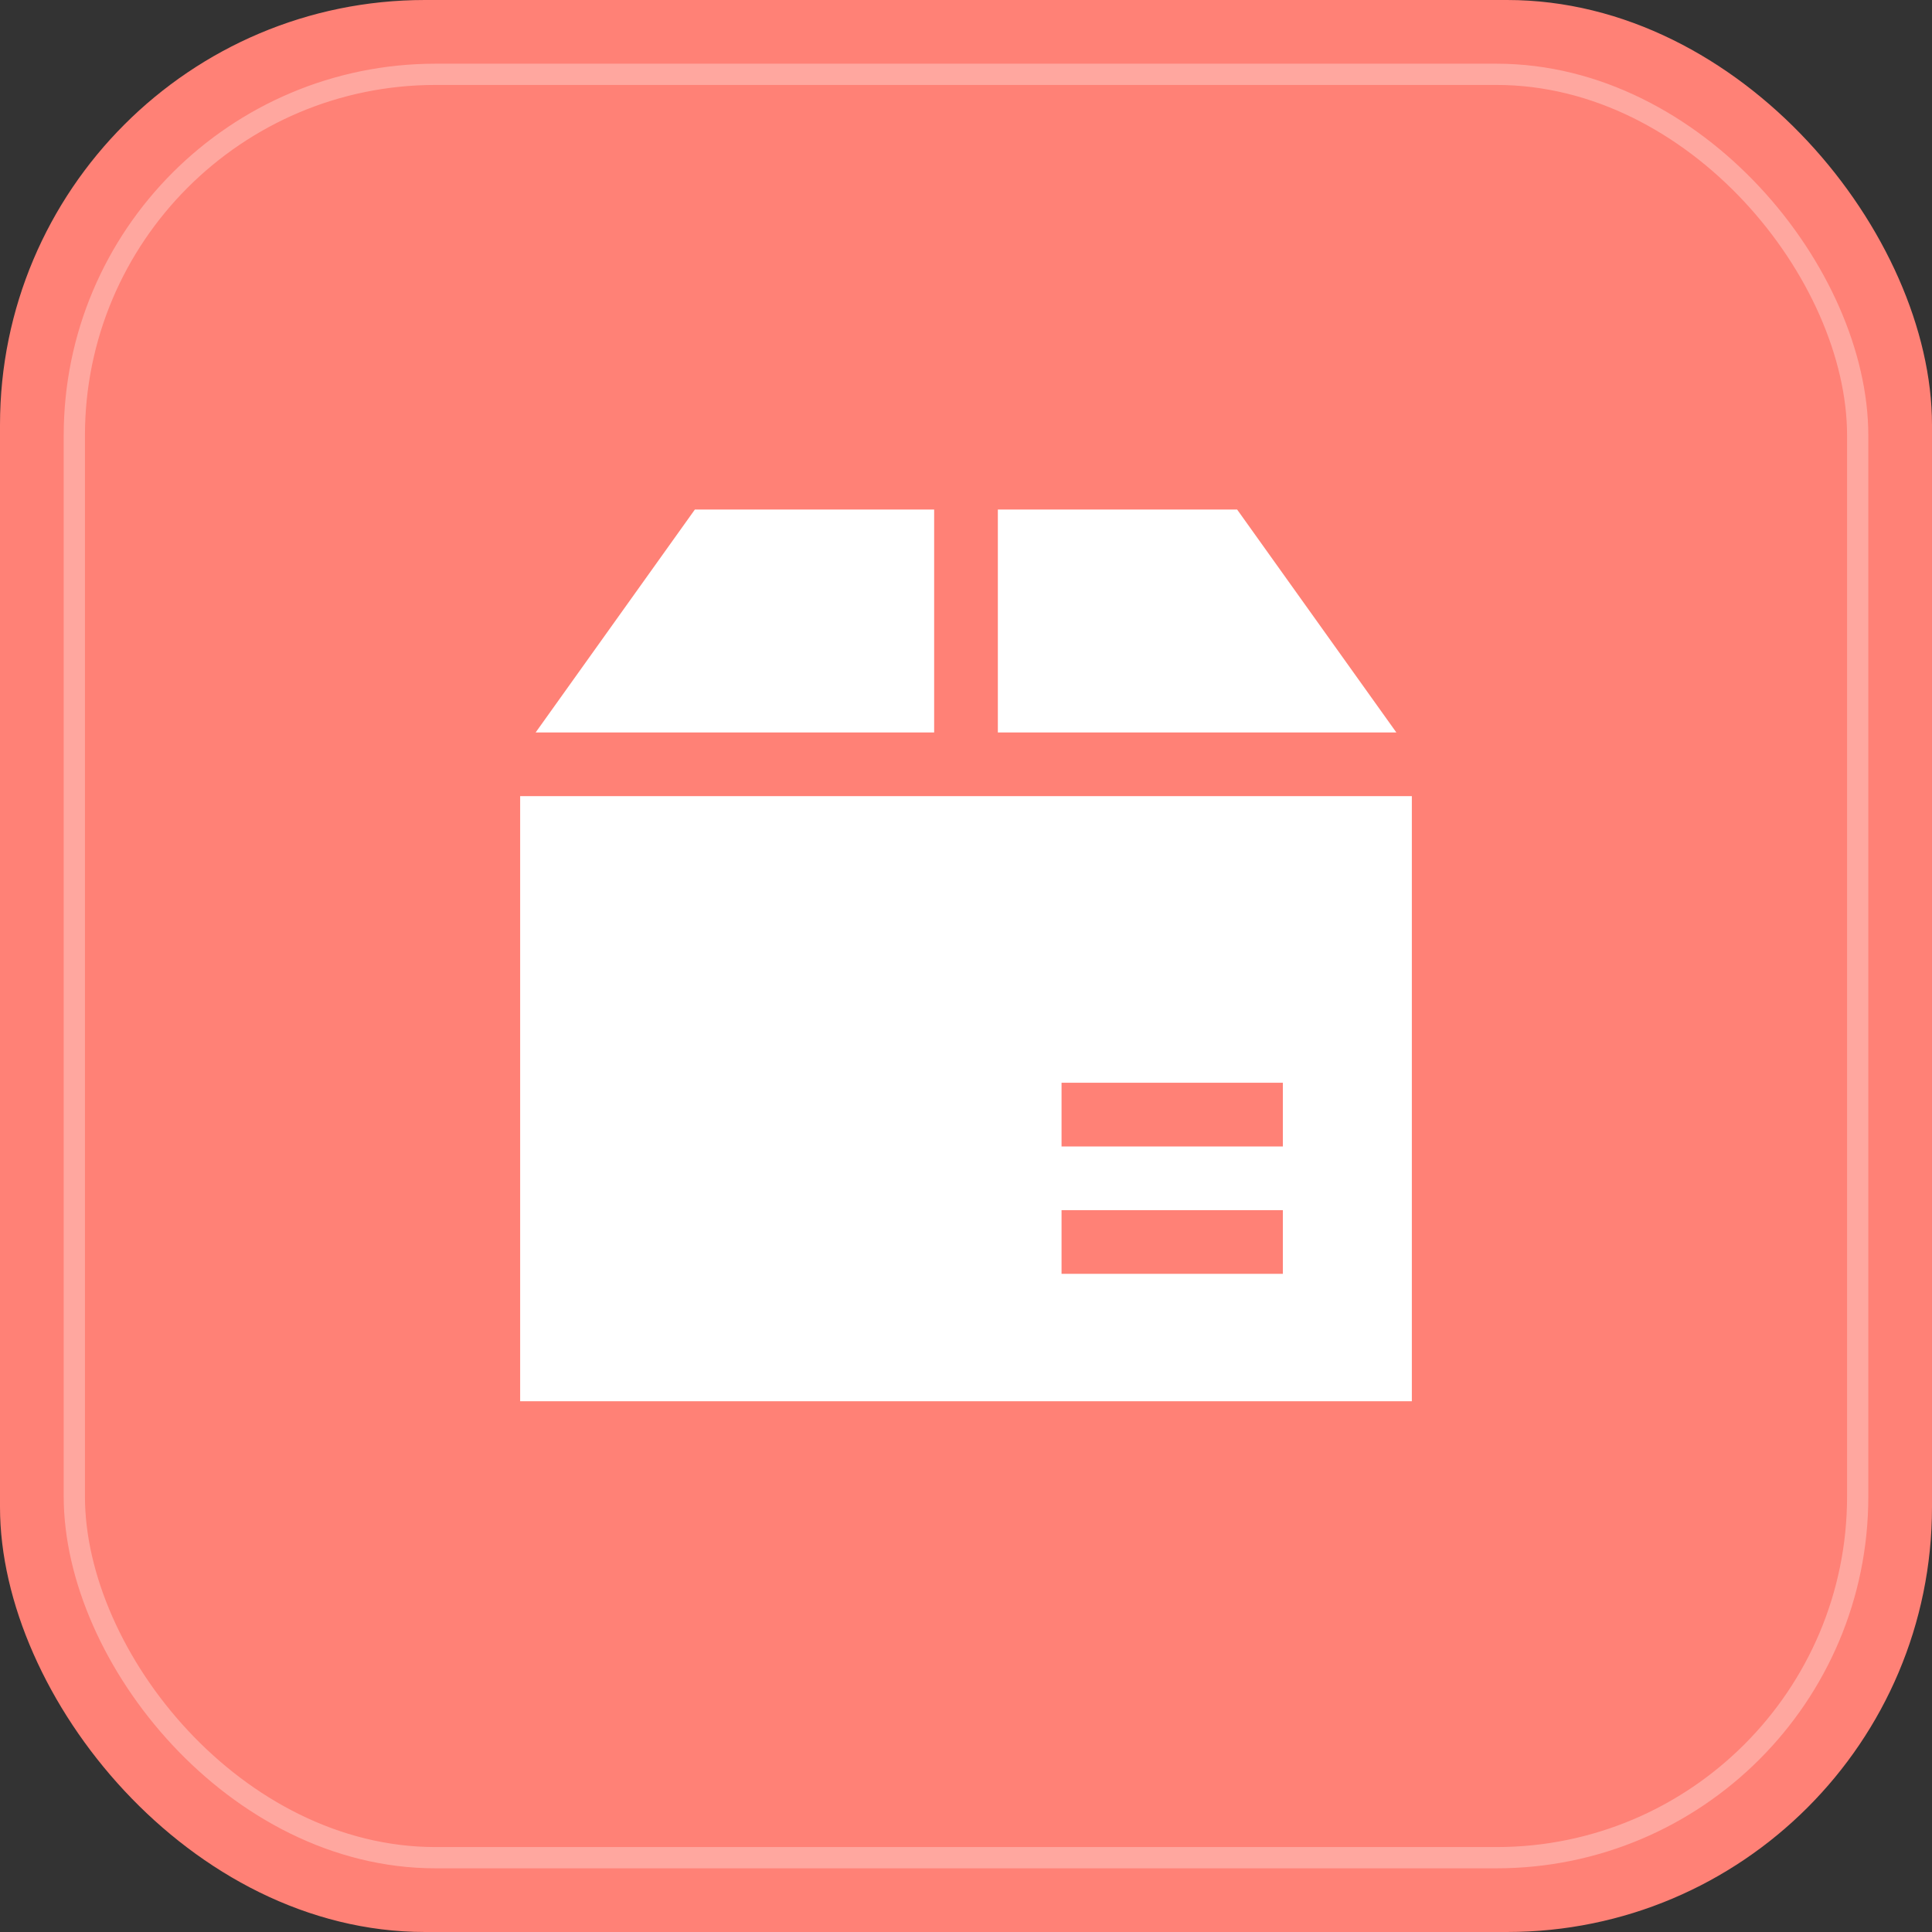 <svg width="130" height="130" viewBox="0 0 130 130" fill="none" xmlns="http://www.w3.org/2000/svg">
<rect x="0" y="0" width="130" height="130" fill="#333333" stroke="none"/>
<rect width="130" height="130" rx="28.595" fill="#FF8176"/>
<rect opacity="0.3" x="5.001" y="5.001" width="119.999" height="119.999" rx="24.306" stroke="white" stroke-width="1.43"/>
<path d="M46.756 34.286L36.042 49.286H62.857V34.286H46.756ZM67.143 34.286V49.286H93.958L83.244 34.286H67.143ZM35 53.571V94.286H95V53.571H35ZM71.429 72.857H86.32V77.143H71.429V72.857ZM71.429 81.428H86.32V85.714H71.429V81.428Z" fill="white"/>
</svg>
